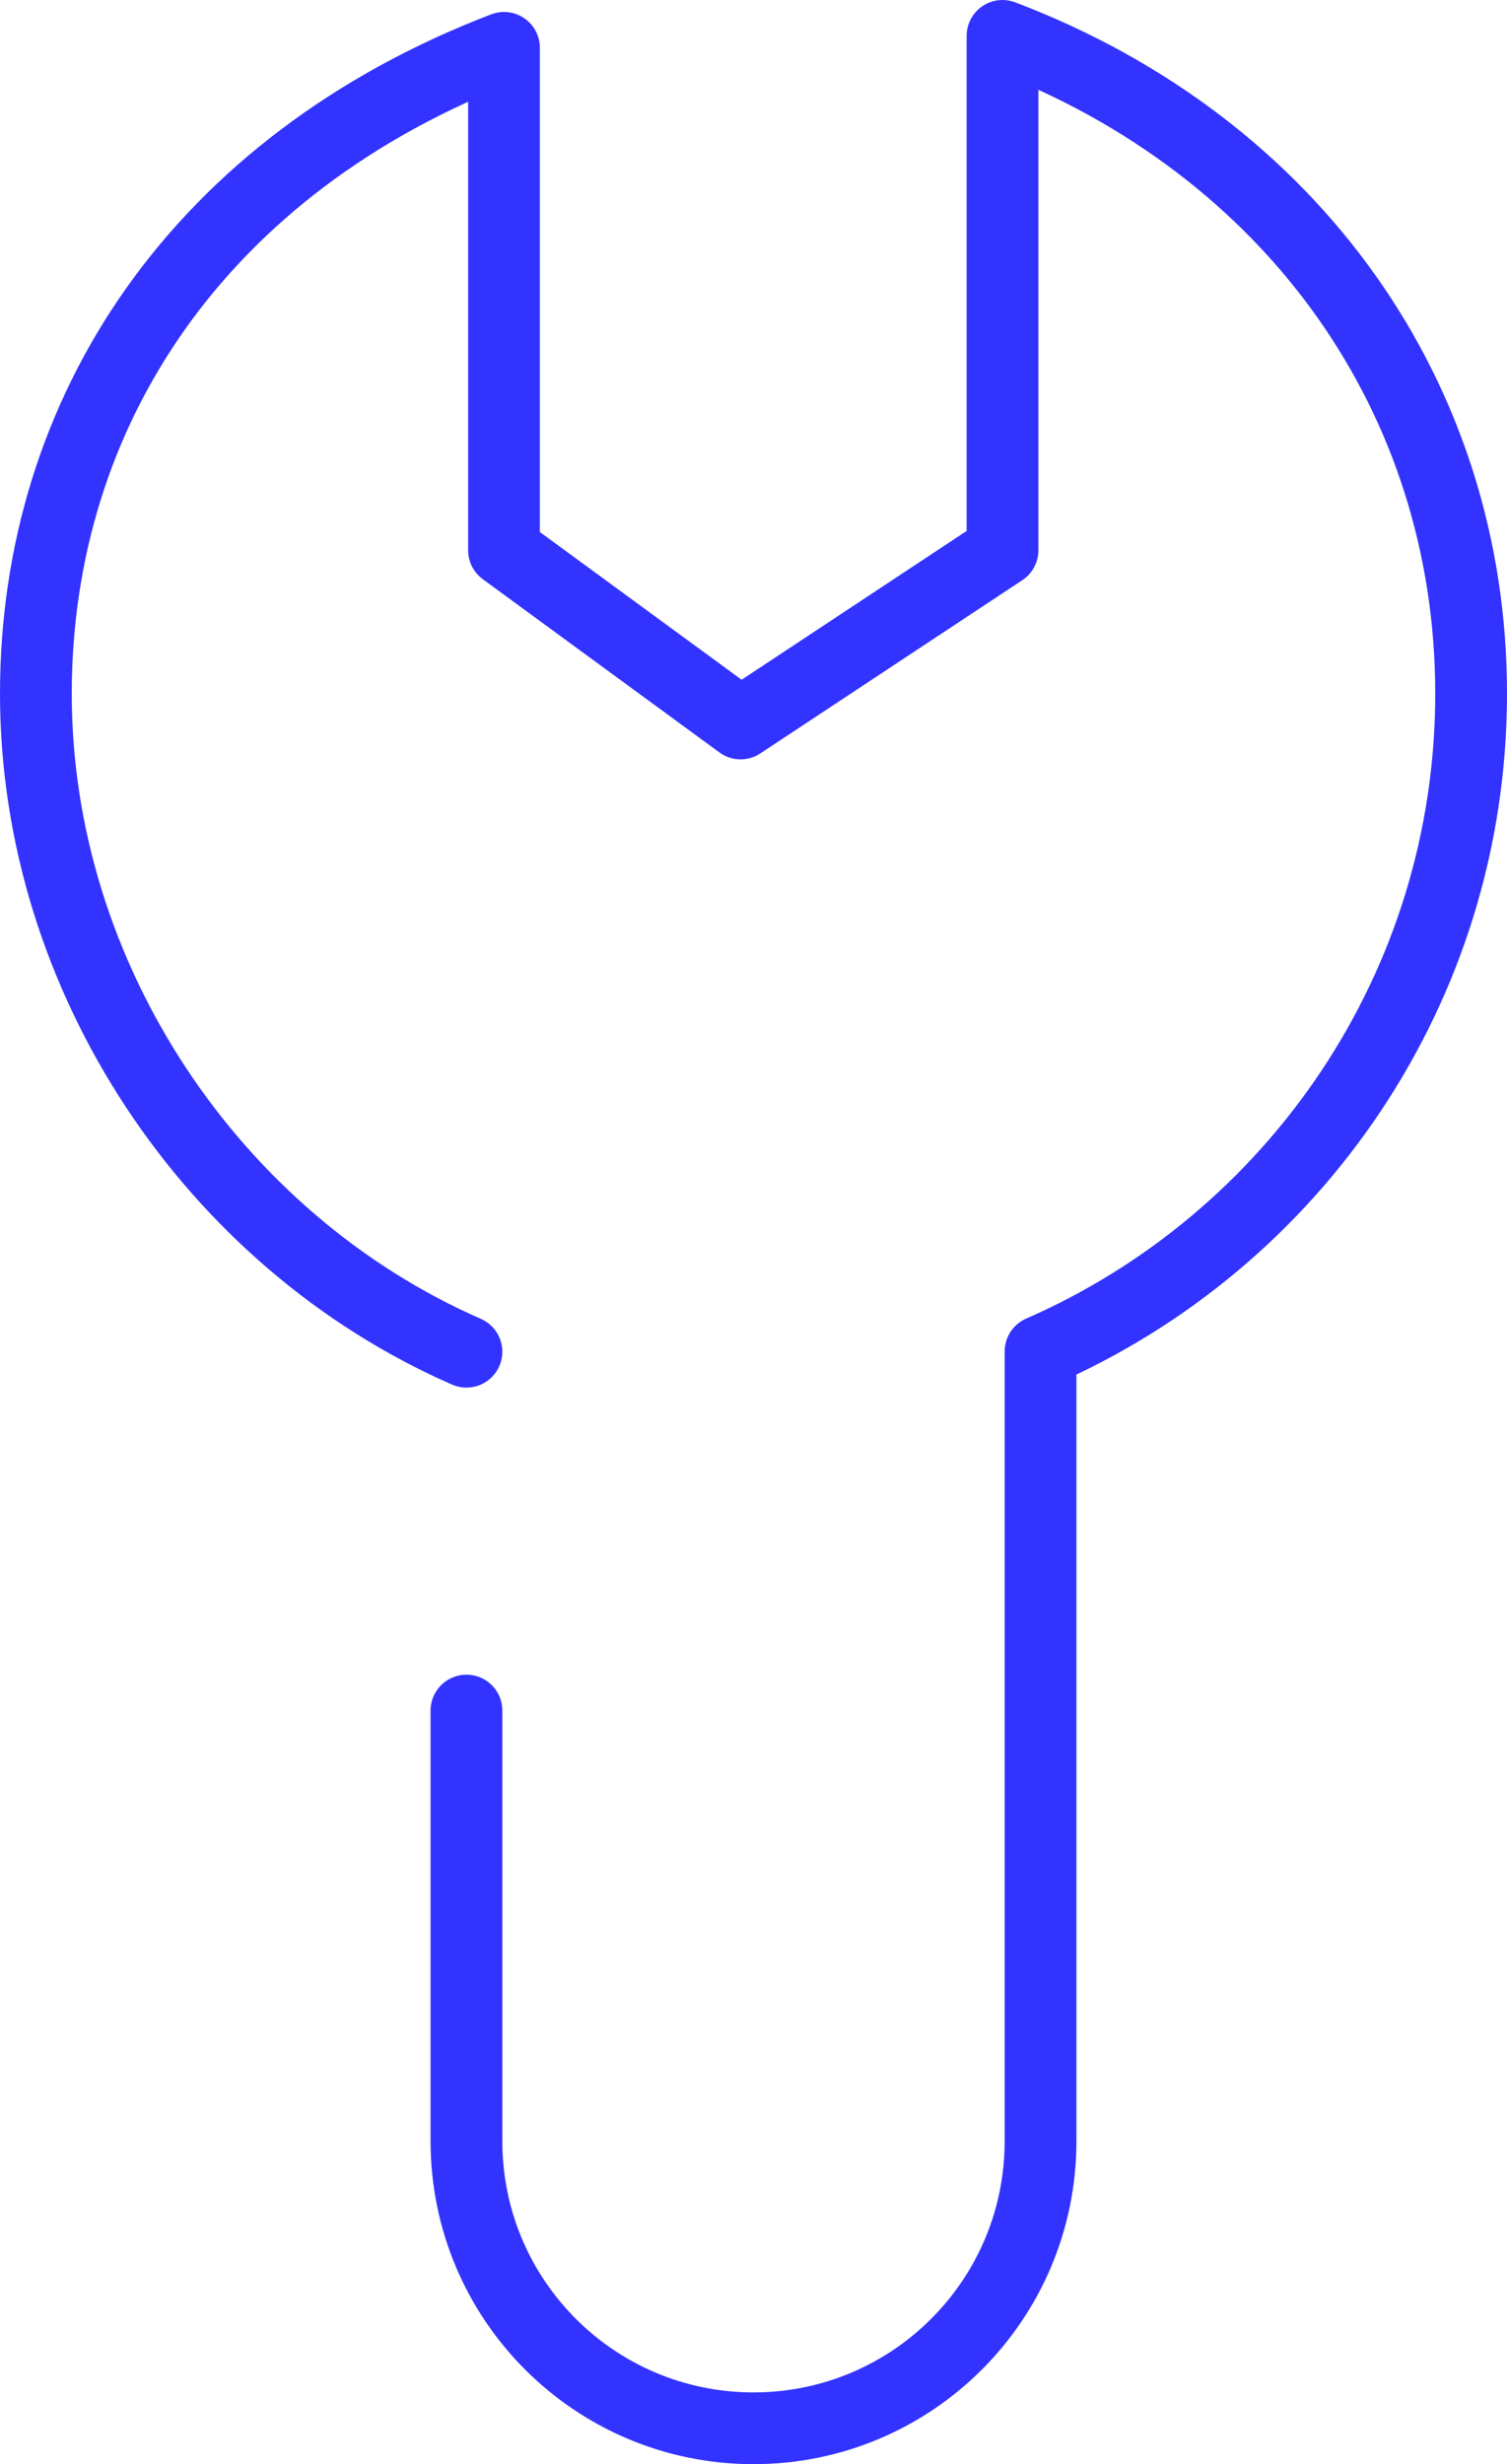 <svg viewBox="0 0 63 103" xmlns="http://www.w3.org/2000/svg" data-sanitized-data-name="Layer 2" data-name="Layer 2" id="Layer_2">
  <defs>
    <style>
      .cls-1 {
        fill: none;
        stroke: #33f;
        stroke-linecap: round;
        stroke-linejoin: round;
        stroke-width: 3px;
      }
    </style>
  </defs>
  <g data-sanitized-data-name="Layer 1" data-name="Layer 1" id="Layer_1-2">
    <path d="M19.5,71.5v18c0,6.63,5.37,12,12,12h0c6.63,0,12-5.37,12-12v-33.01c10.59-4.63,18-15.2,18-27.5S54.09,6.13,41.91,1.5v21.5l-10.95,7.24-9.89-7.24V2C8.4,6.86,1.5,17.12,1.5,29s7.41,22.87,18,27.5" class="cls-1"></path>
  </g>
</svg>